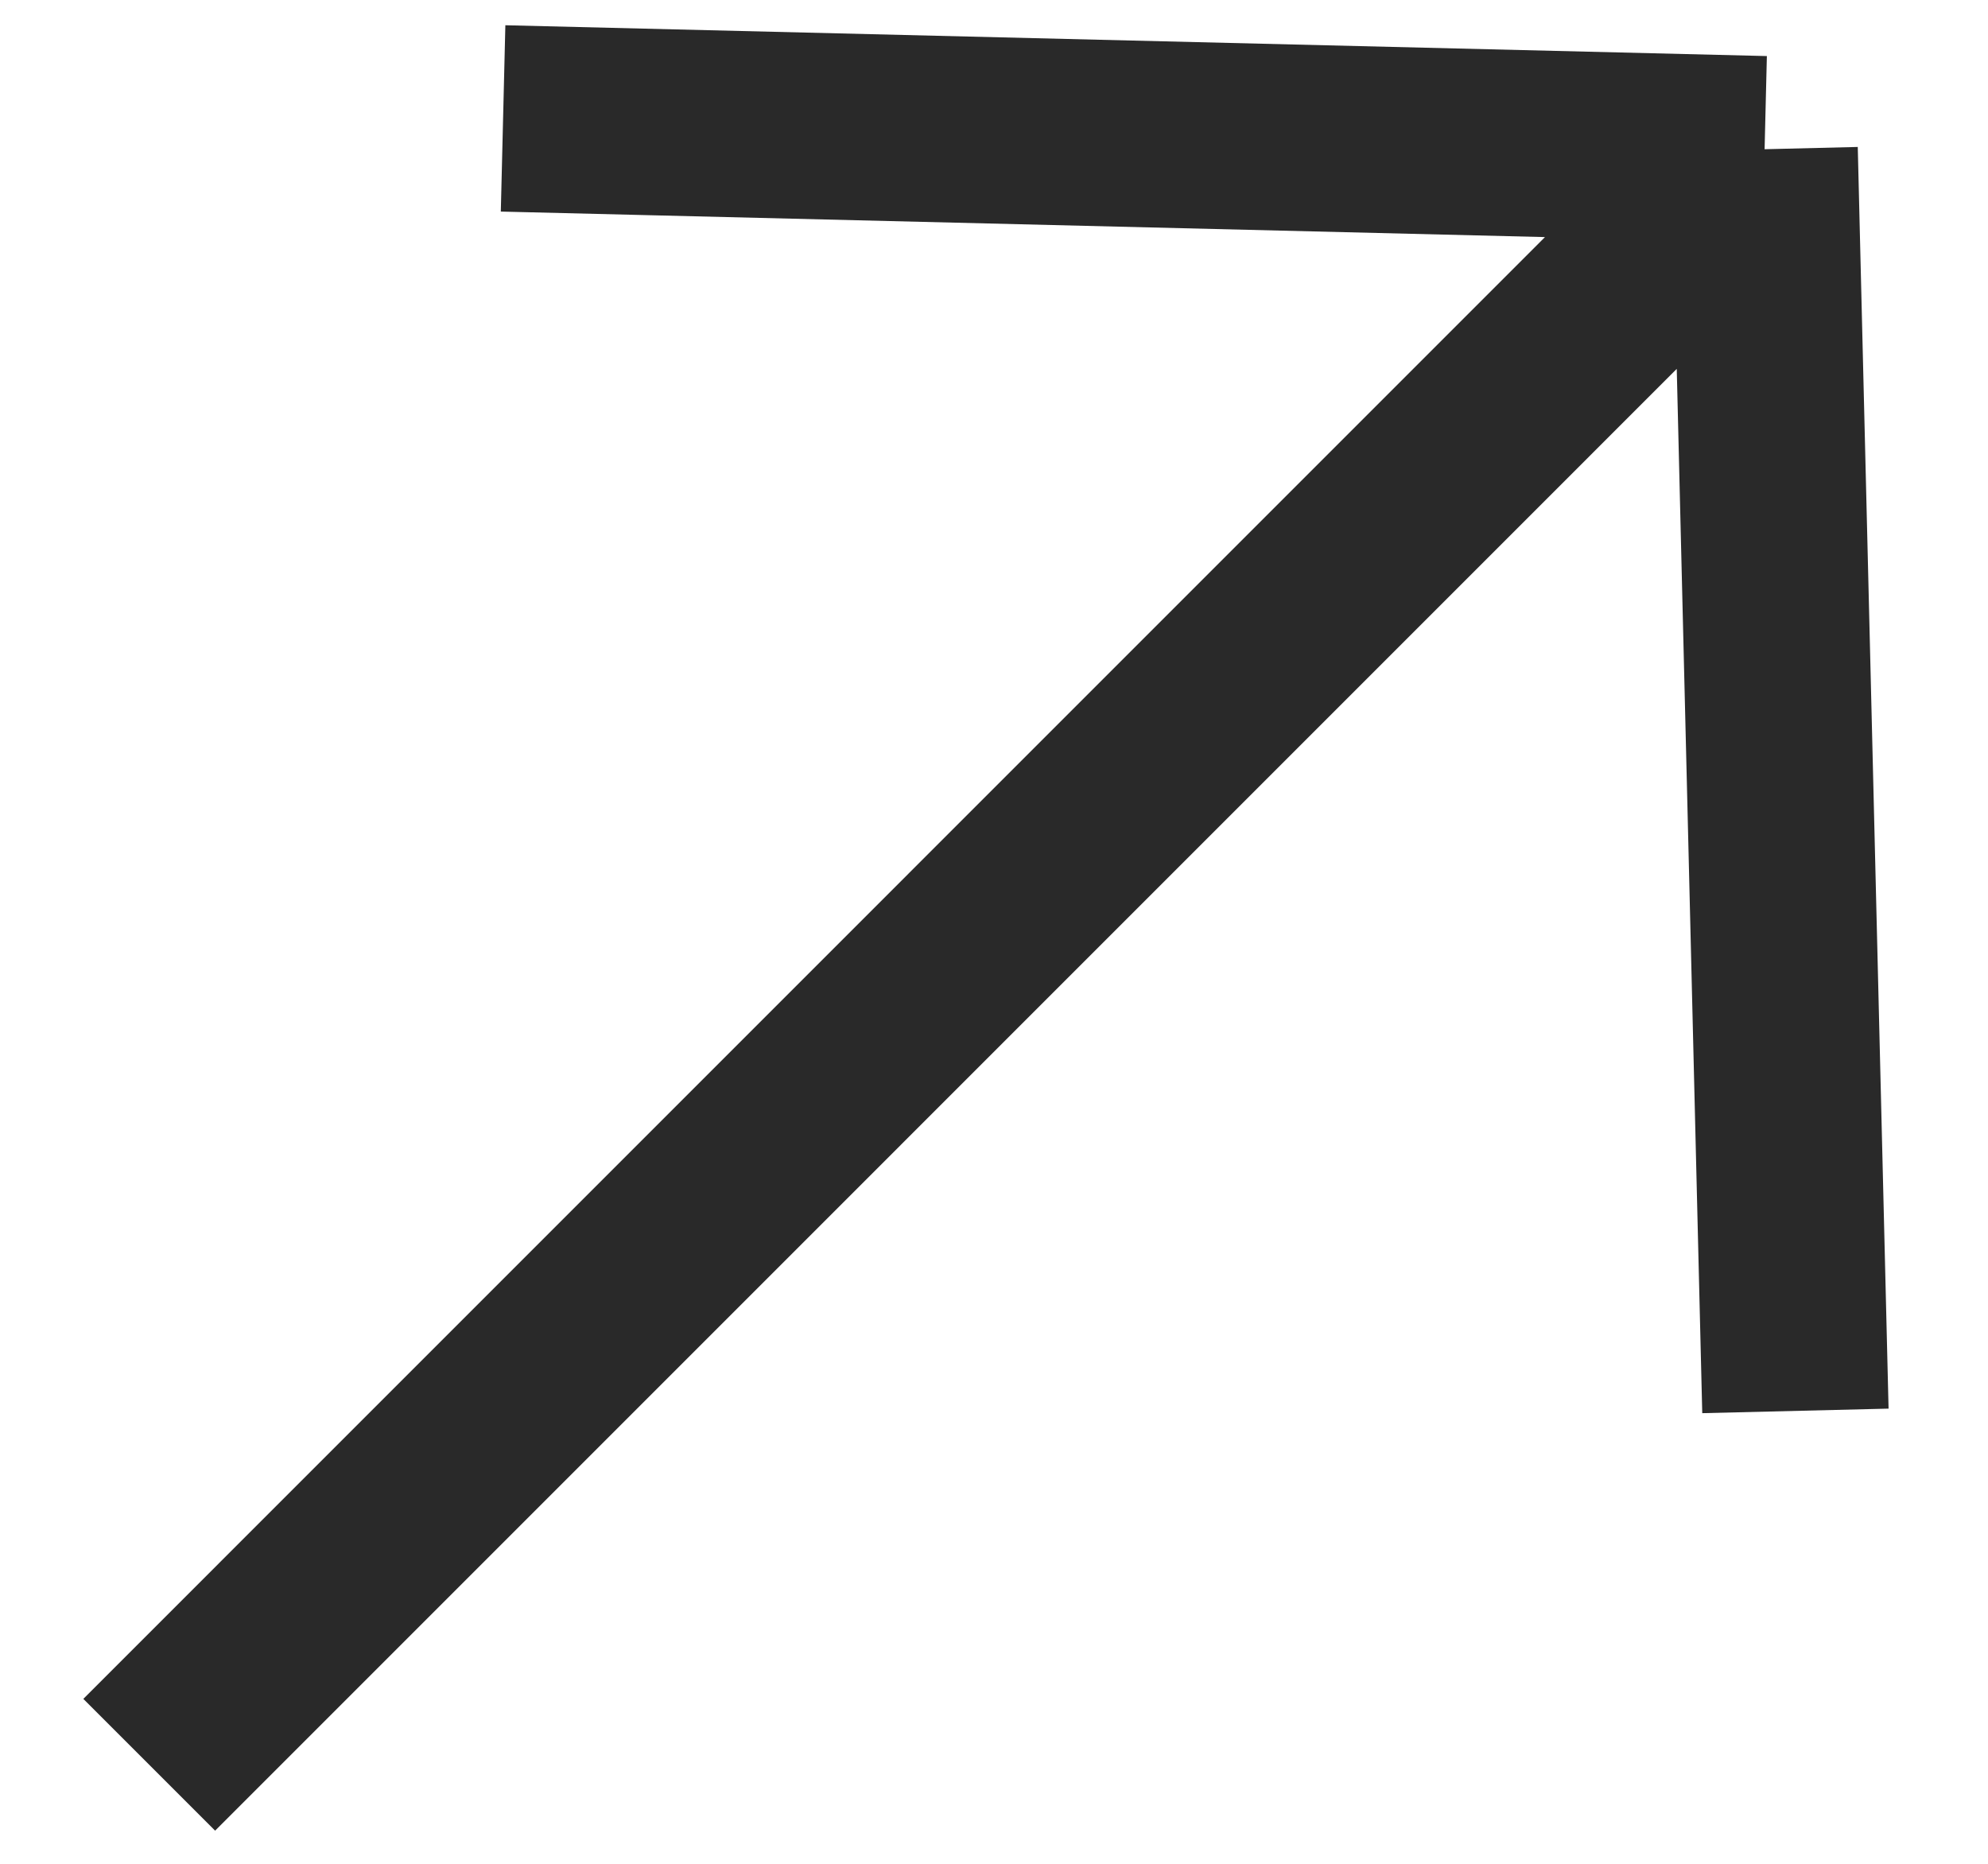 <?xml version="1.0" encoding="UTF-8"?> <svg xmlns="http://www.w3.org/2000/svg" width="16" height="15" viewBox="0 0 16 15" fill="none"><path d="M1.201 14.203L14.202 1.201M14.202 1.201L4.049 0.953M14.202 1.201L14.45 11.355" stroke="#292929" stroke-width="1.5"></path></svg> 